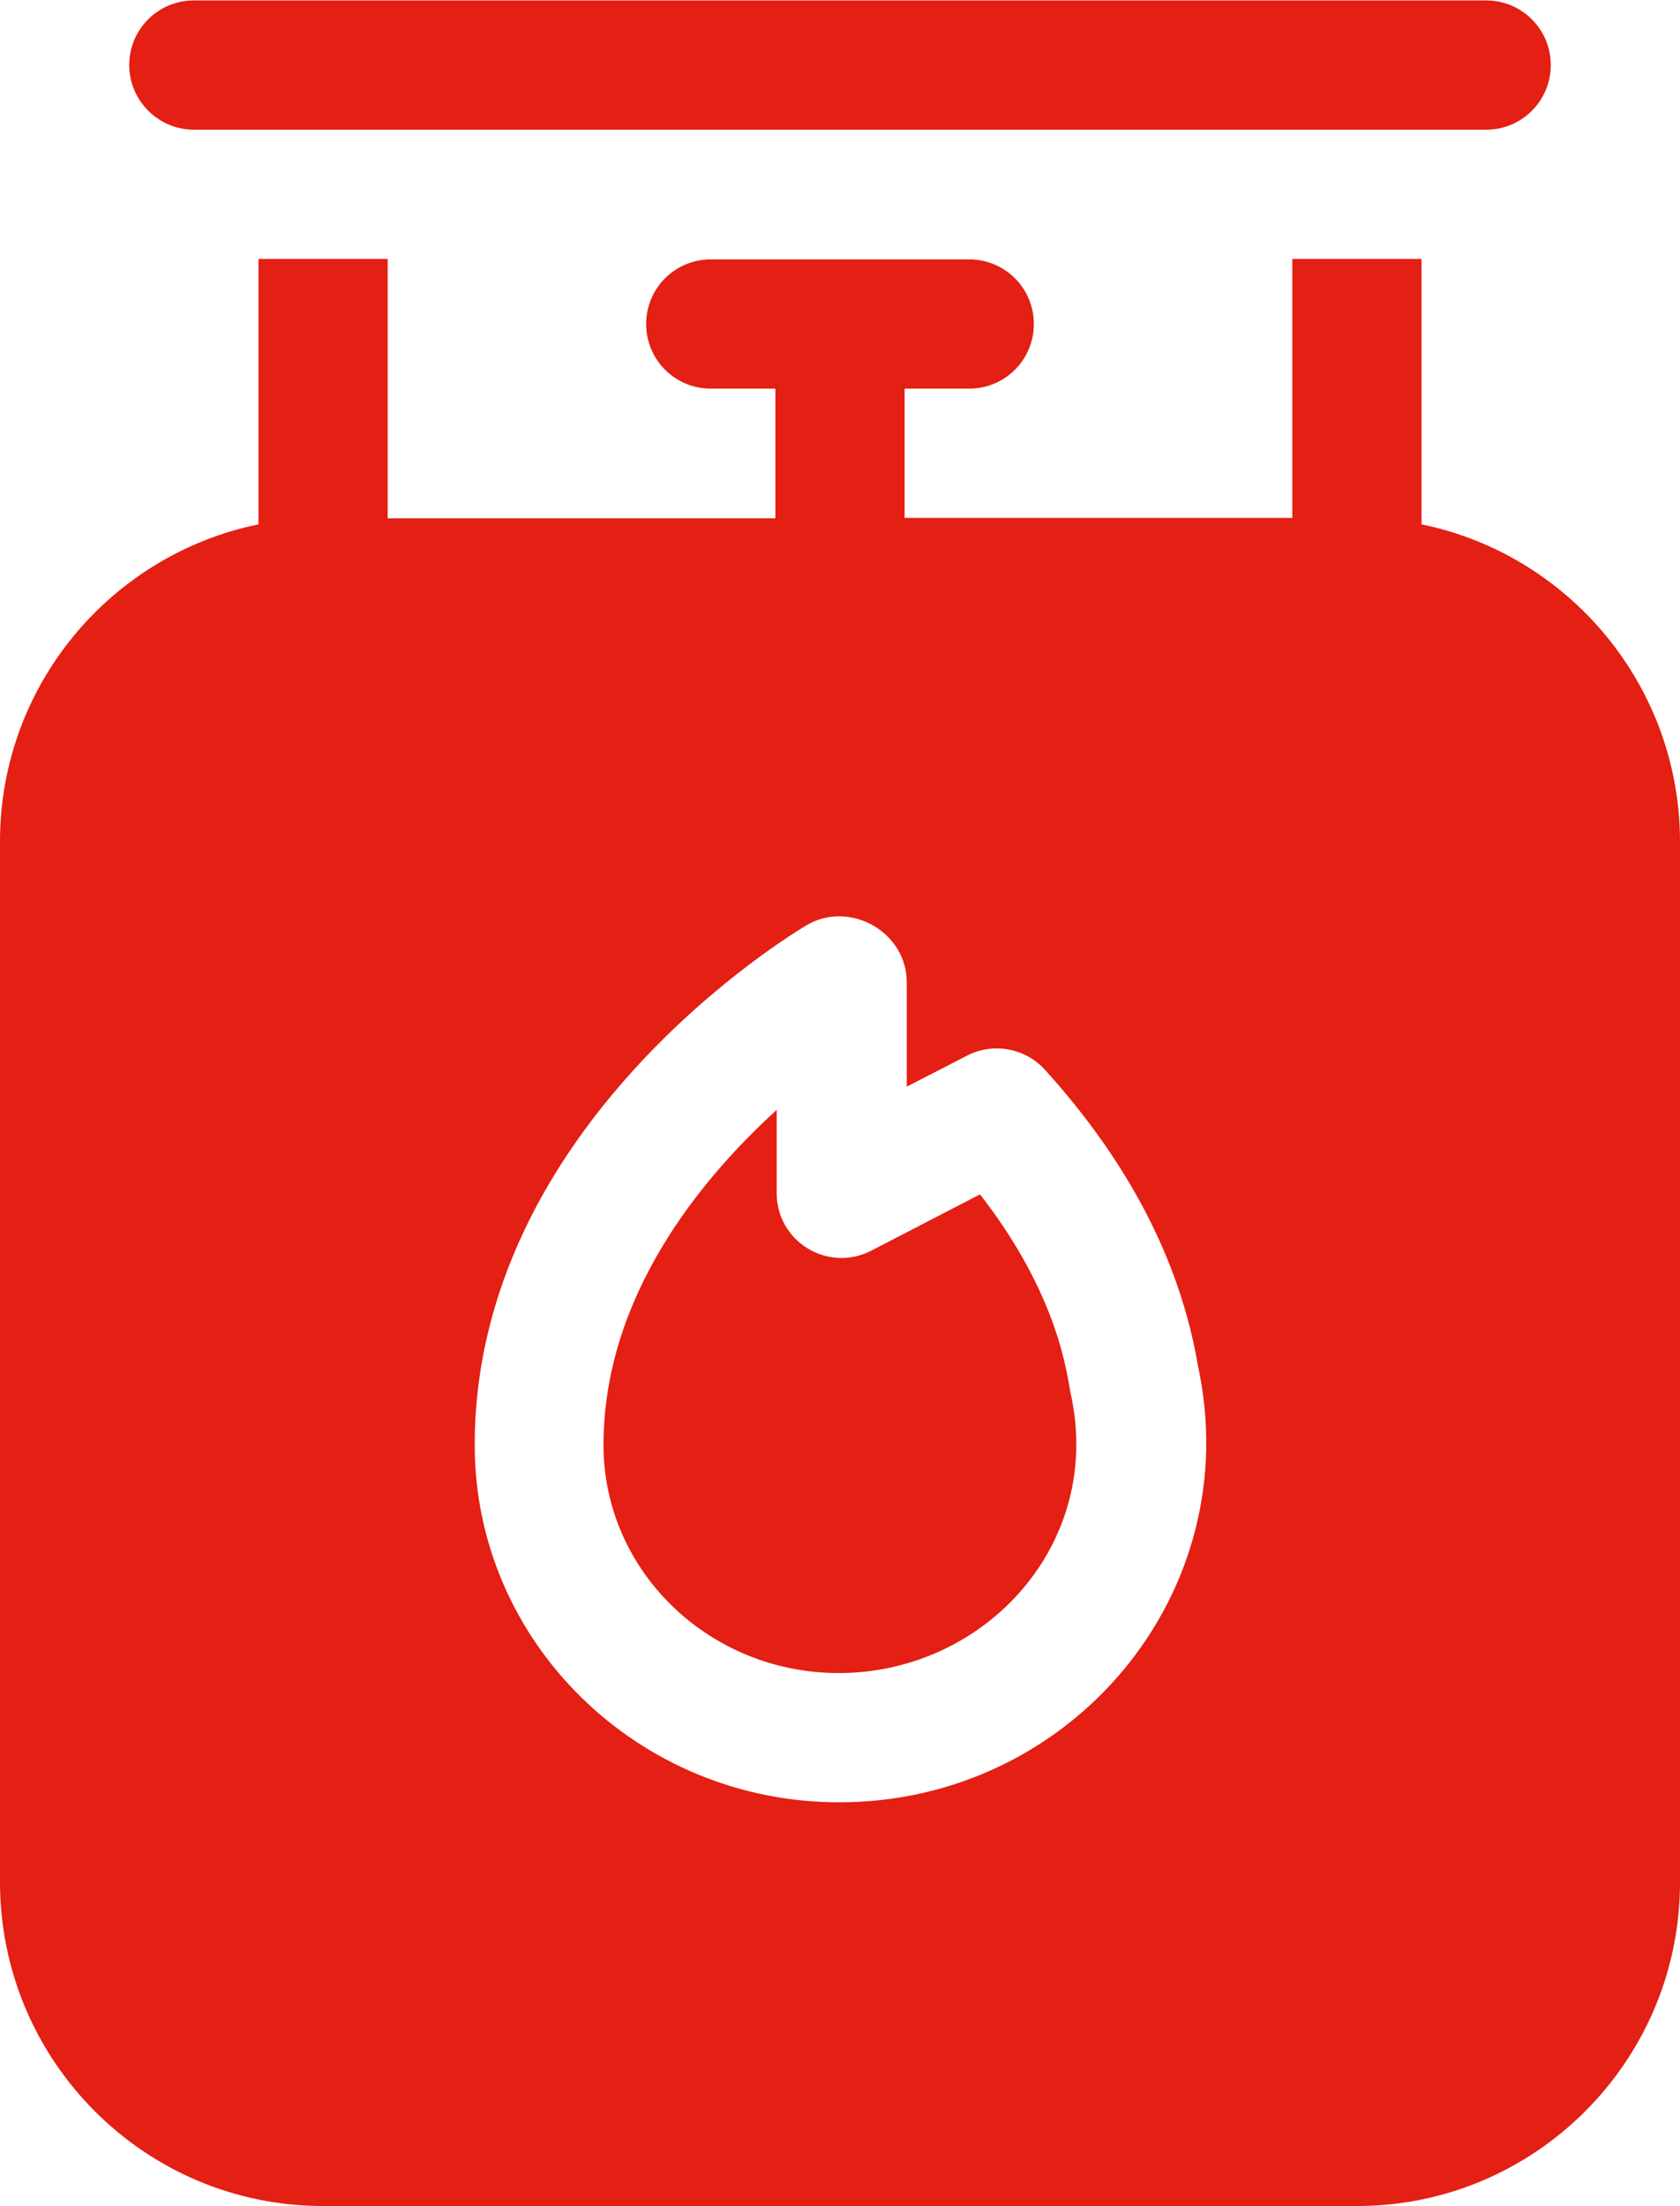 <?xml version="1.0" encoding="utf-8"?>
<!-- Generator: Adobe Illustrator 24.0.3, SVG Export Plug-In . SVG Version: 6.00 Build 0)  -->
<svg version="1.1" id="Calque_1" xmlns="http://www.w3.org/2000/svg" xmlns:xlink="http://www.w3.org/1999/xlink" x="0px" y="0px"
	 viewBox="0 0 390 512" style="enable-background:new 0 0 390 512;" xml:space="preserve">
<style type="text/css">
	.st0{fill:#E41F13;}
</style>
<path class="st0" d="M227.5,277.2l-25.3,13.1c-10,5.1-21.9-2.1-21.9-13.4v-19.3c-17.9,16.3-40.2,43.5-40.2,77.8
	c0,29.2,24.5,52.9,54.6,52.9c34.1,0,61.7-30.2,53.8-65.1C247.7,319.3,245.9,300.8,227.5,277.2z"/>
<path class="st0" d="M330,121.7V60.1h-30v60.1h-90V90.2h15c8.3,0,15-6.7,15-15c0-8.3-6.7-15-15-15h-60c-8.3,0-15,6.7-15,15
	c0,8.3,6.7,15,15,15h15v30.1H90V60.1H60v61.6c-34.2,7-60,37.3-60,73.6v241.5C0,478.3,33.6,512,75,512h240c41.4,0,75-33.7,75-75.1
	V195.4C390,159.1,364.2,128.7,330,121.7z M194.8,418.3c-46.7,0-84.6-37.2-84.6-82.9c0-74.5,73.9-118.8,77.1-120.7
	c9.9-5.8,23.2,1.5,23.2,13.3v24.2l14-7.2c6-3.1,13.4-1.8,18,3.2c19.5,21.5,31.5,44.6,35.6,68.8C289.5,369.6,248.8,418.3,194.8,418.3
	z M45,30.1h300c8.3,0,15-6.7,15-15c0-8.3-6.7-15-15-15H45c-8.3,0-15,6.7-15,15C30,23.3,36.7,30.1,45,30.1z"/>
</svg>
